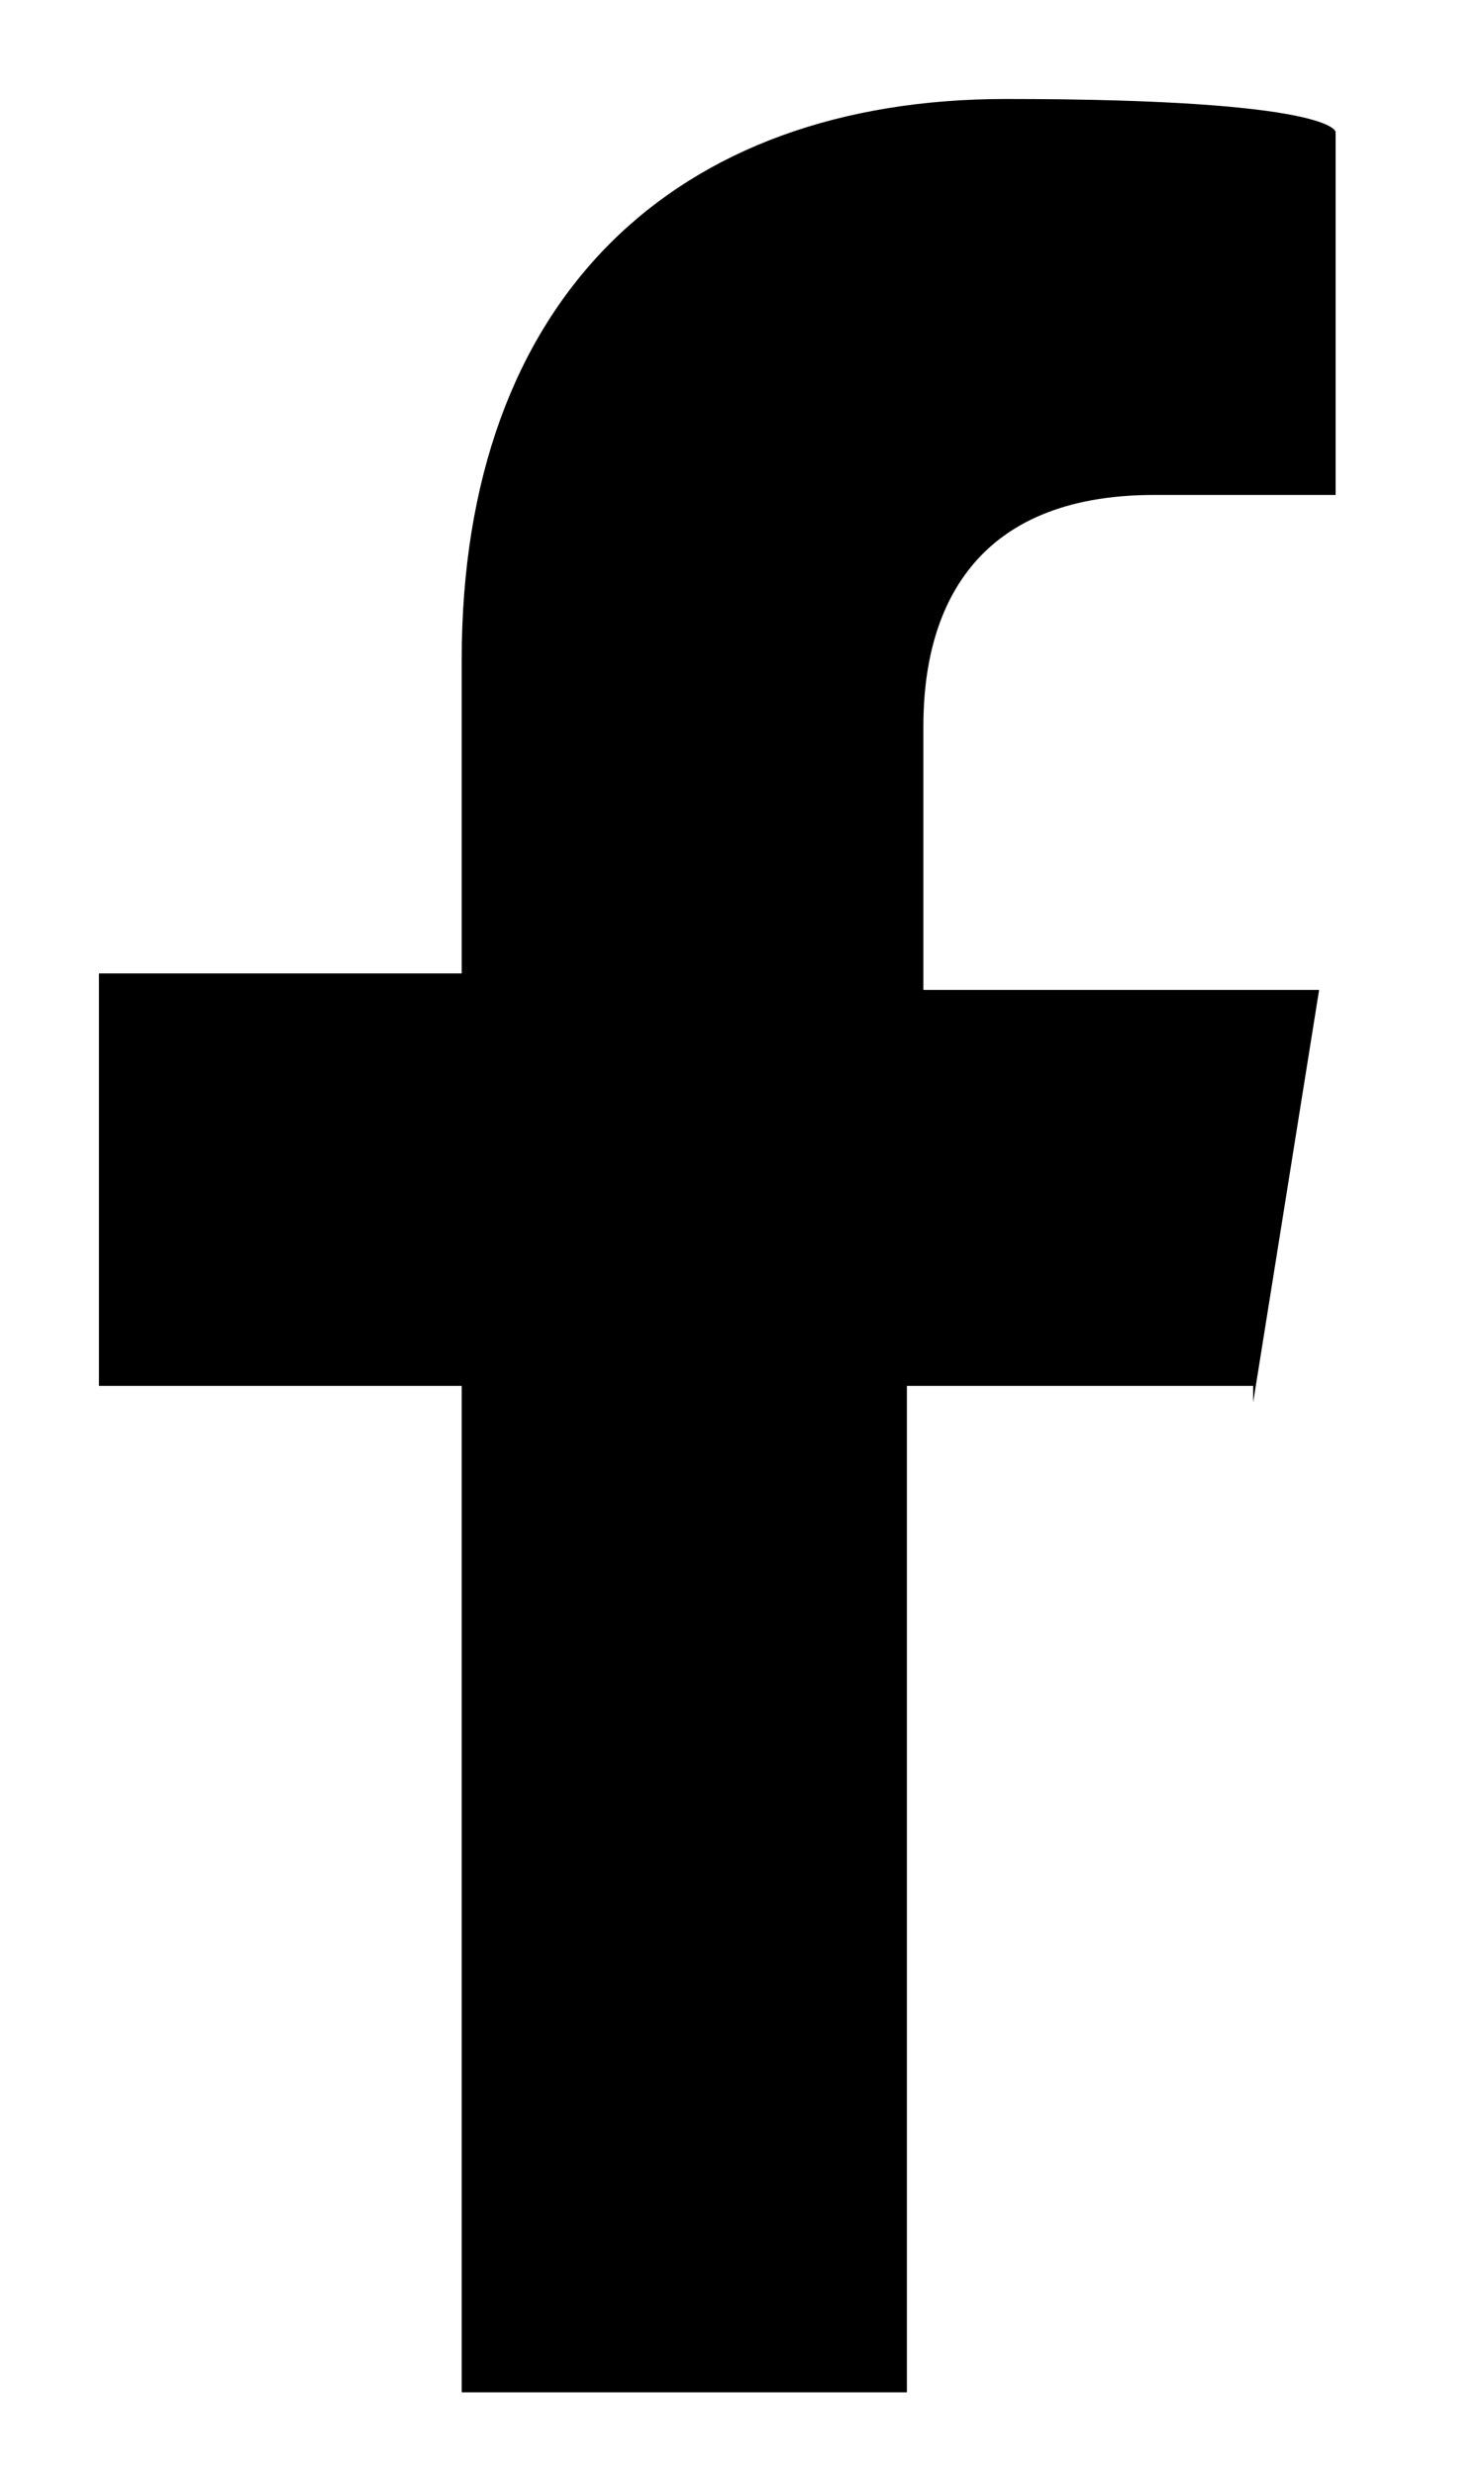 <?xml version="1.0" encoding="UTF-8"?>
<svg id="Layer_1" xmlns="http://www.w3.org/2000/svg" version="1.1" viewBox="0 0 9 15">
  <!-- Generator: Adobe Illustrator 29.2.1, SVG Export Plug-In . SVG Version: 2.1.0 Build 116)  -->
  <path d="M7.6,8.4h-2.1v6.1h-2.7v-6.1H.6v-2.5h2.2v-1.9c0-2.2,1.3-3.4,3.3-3.4s2,.2,2,.2v2.2h-1.1c-1.1,0-1.4.7-1.4,1.4v1.6h2.4l-.4,2.5Z"/>
</svg>